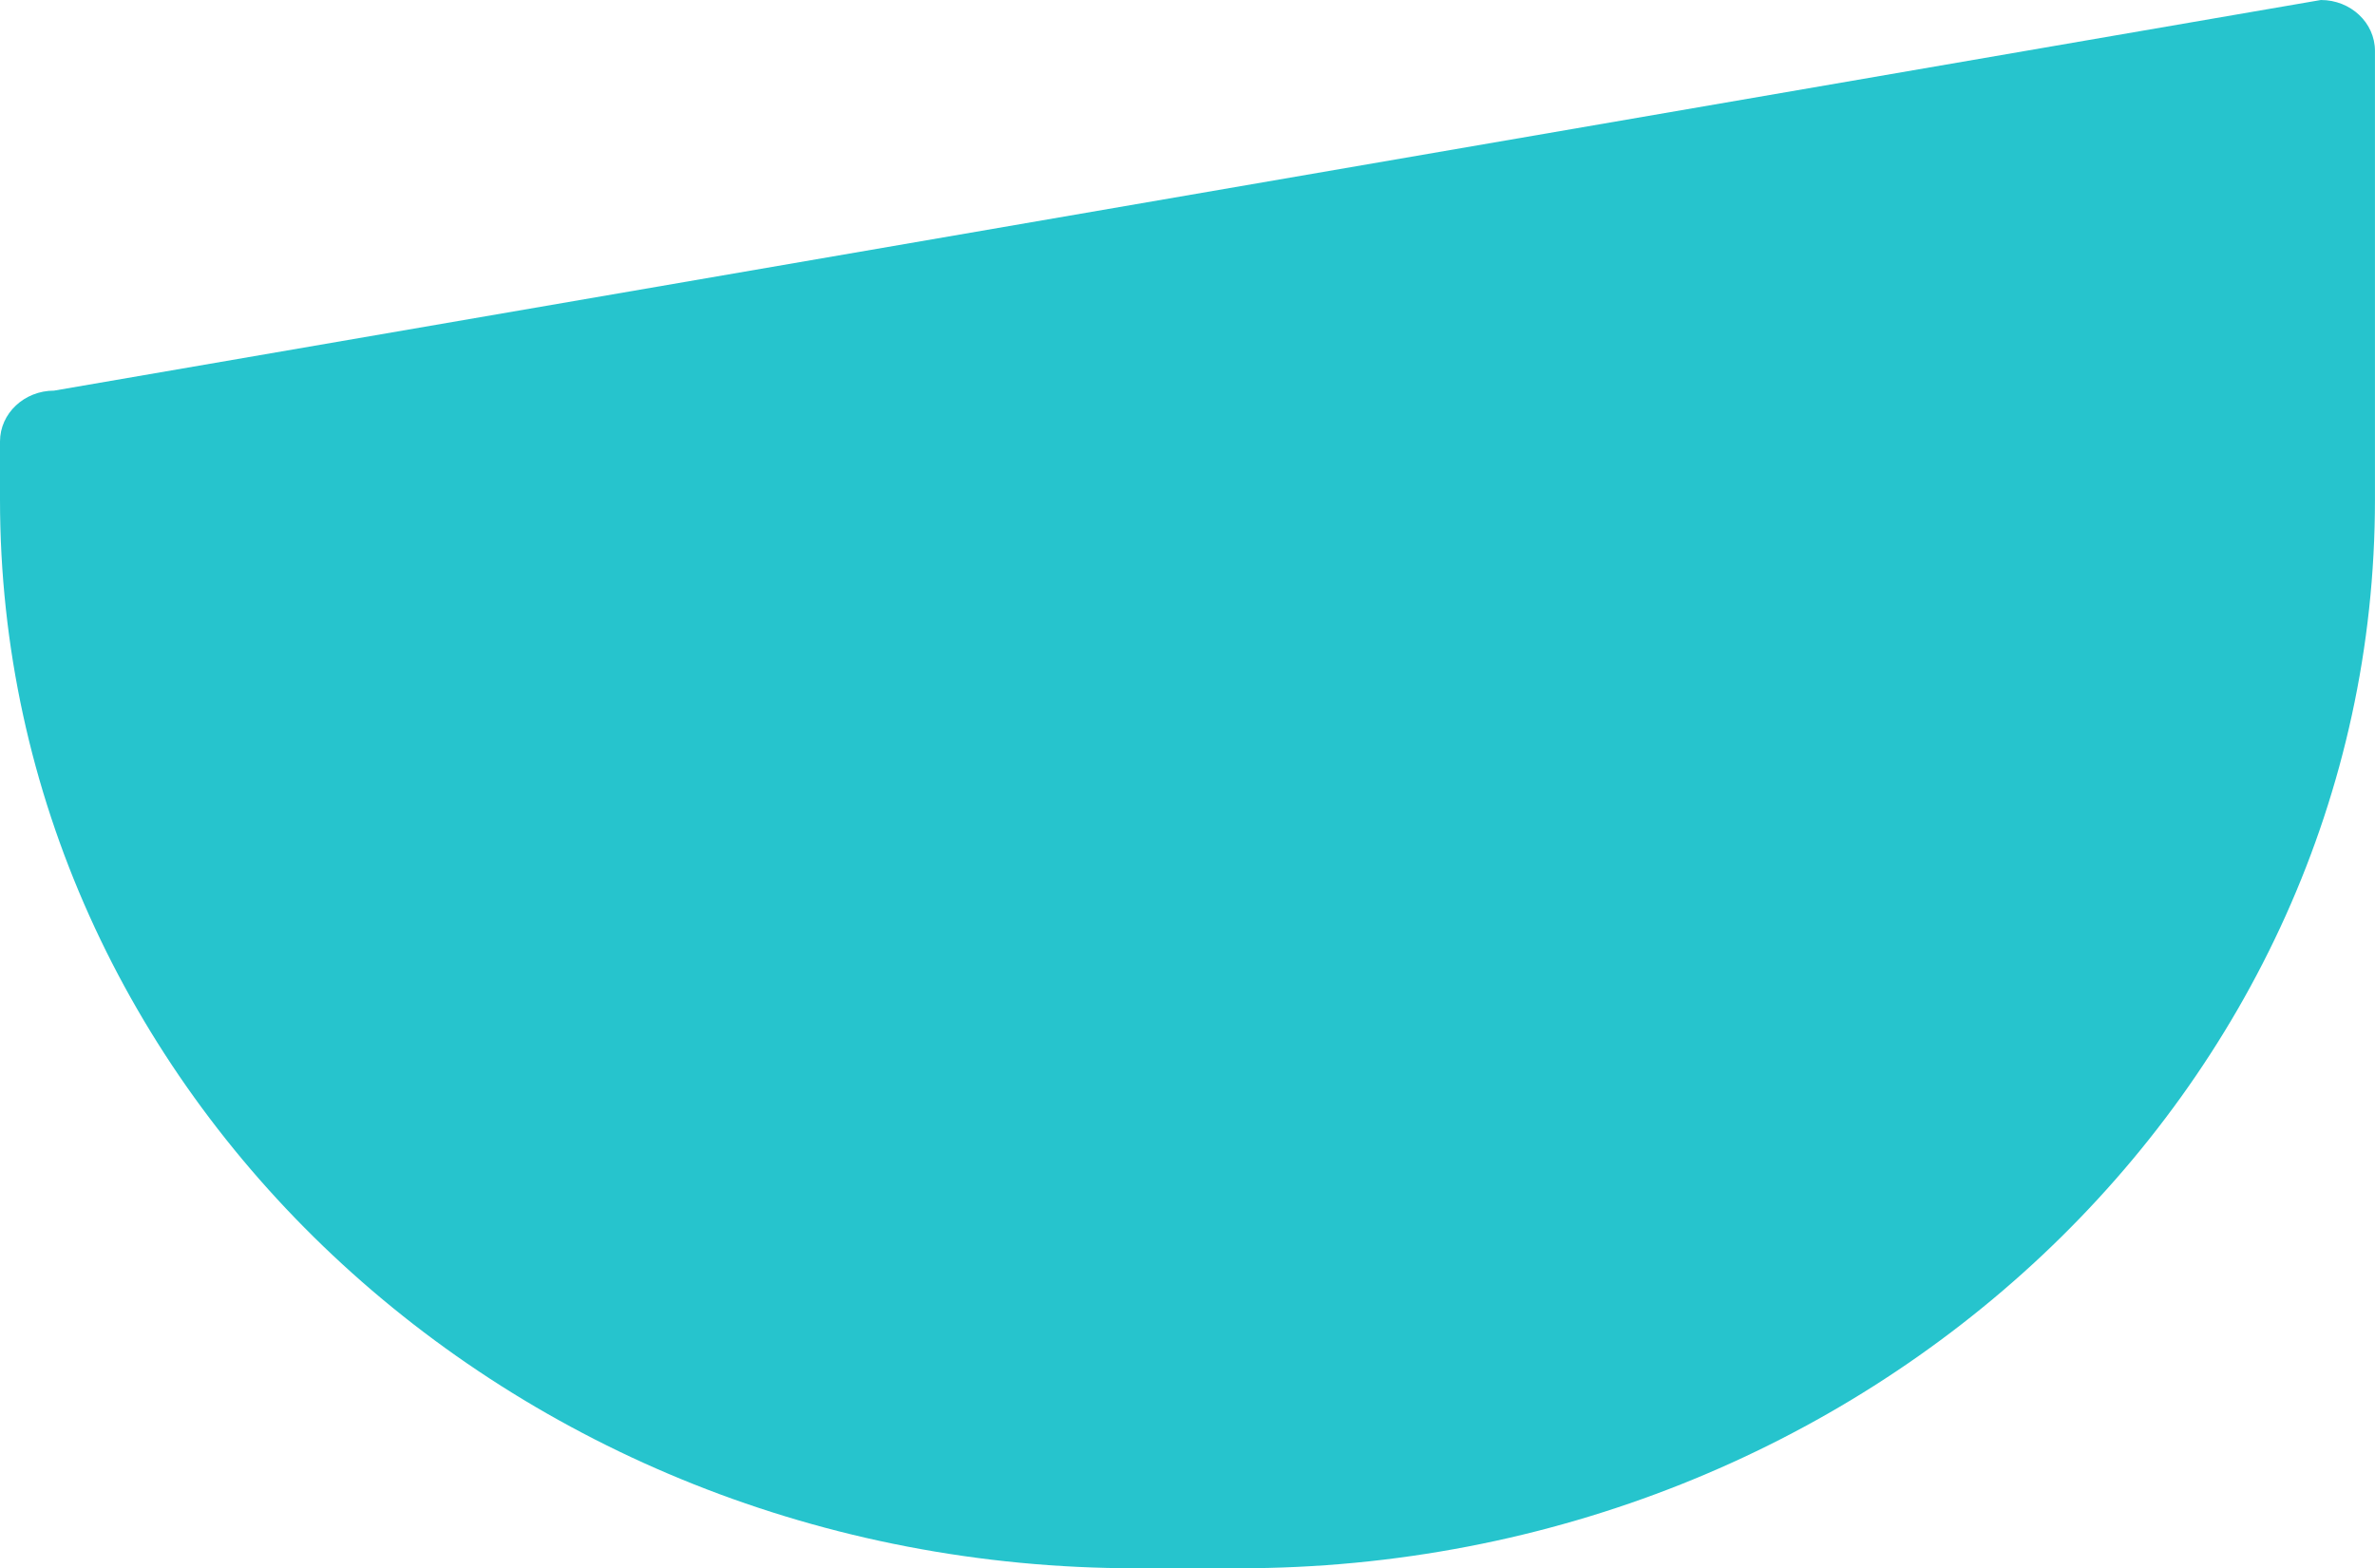 <?xml version="1.0" encoding="utf-8"?>
<!-- Generator: Adobe Illustrator 26.0.2, SVG Export Plug-In . SVG Version: 6.00 Build 0)  -->
<svg version="1.1" id="Layer_1" xmlns="http://www.w3.org/2000/svg" xmlns:xlink="http://www.w3.org/1999/xlink" x="0px" y="0px"
	 viewBox="0 0 594.99 393" style="enable-background:new 0 0 594.99 393;" xml:space="preserve">
<path style="fill-rule:evenodd;clip-rule:evenodd;fill:#26c4cd;" d="M13.55,97.89L581.43,0c7.49,0,13.55,5.71,13.55,12.75v112.46
	C594.99,273.1,467.56,393,310.37,393h-25.75C127.43,393,0,273.1,0,125.21v-14.57C0,103.59,6.07,97.89,13.55,97.89z"/>
</svg>
